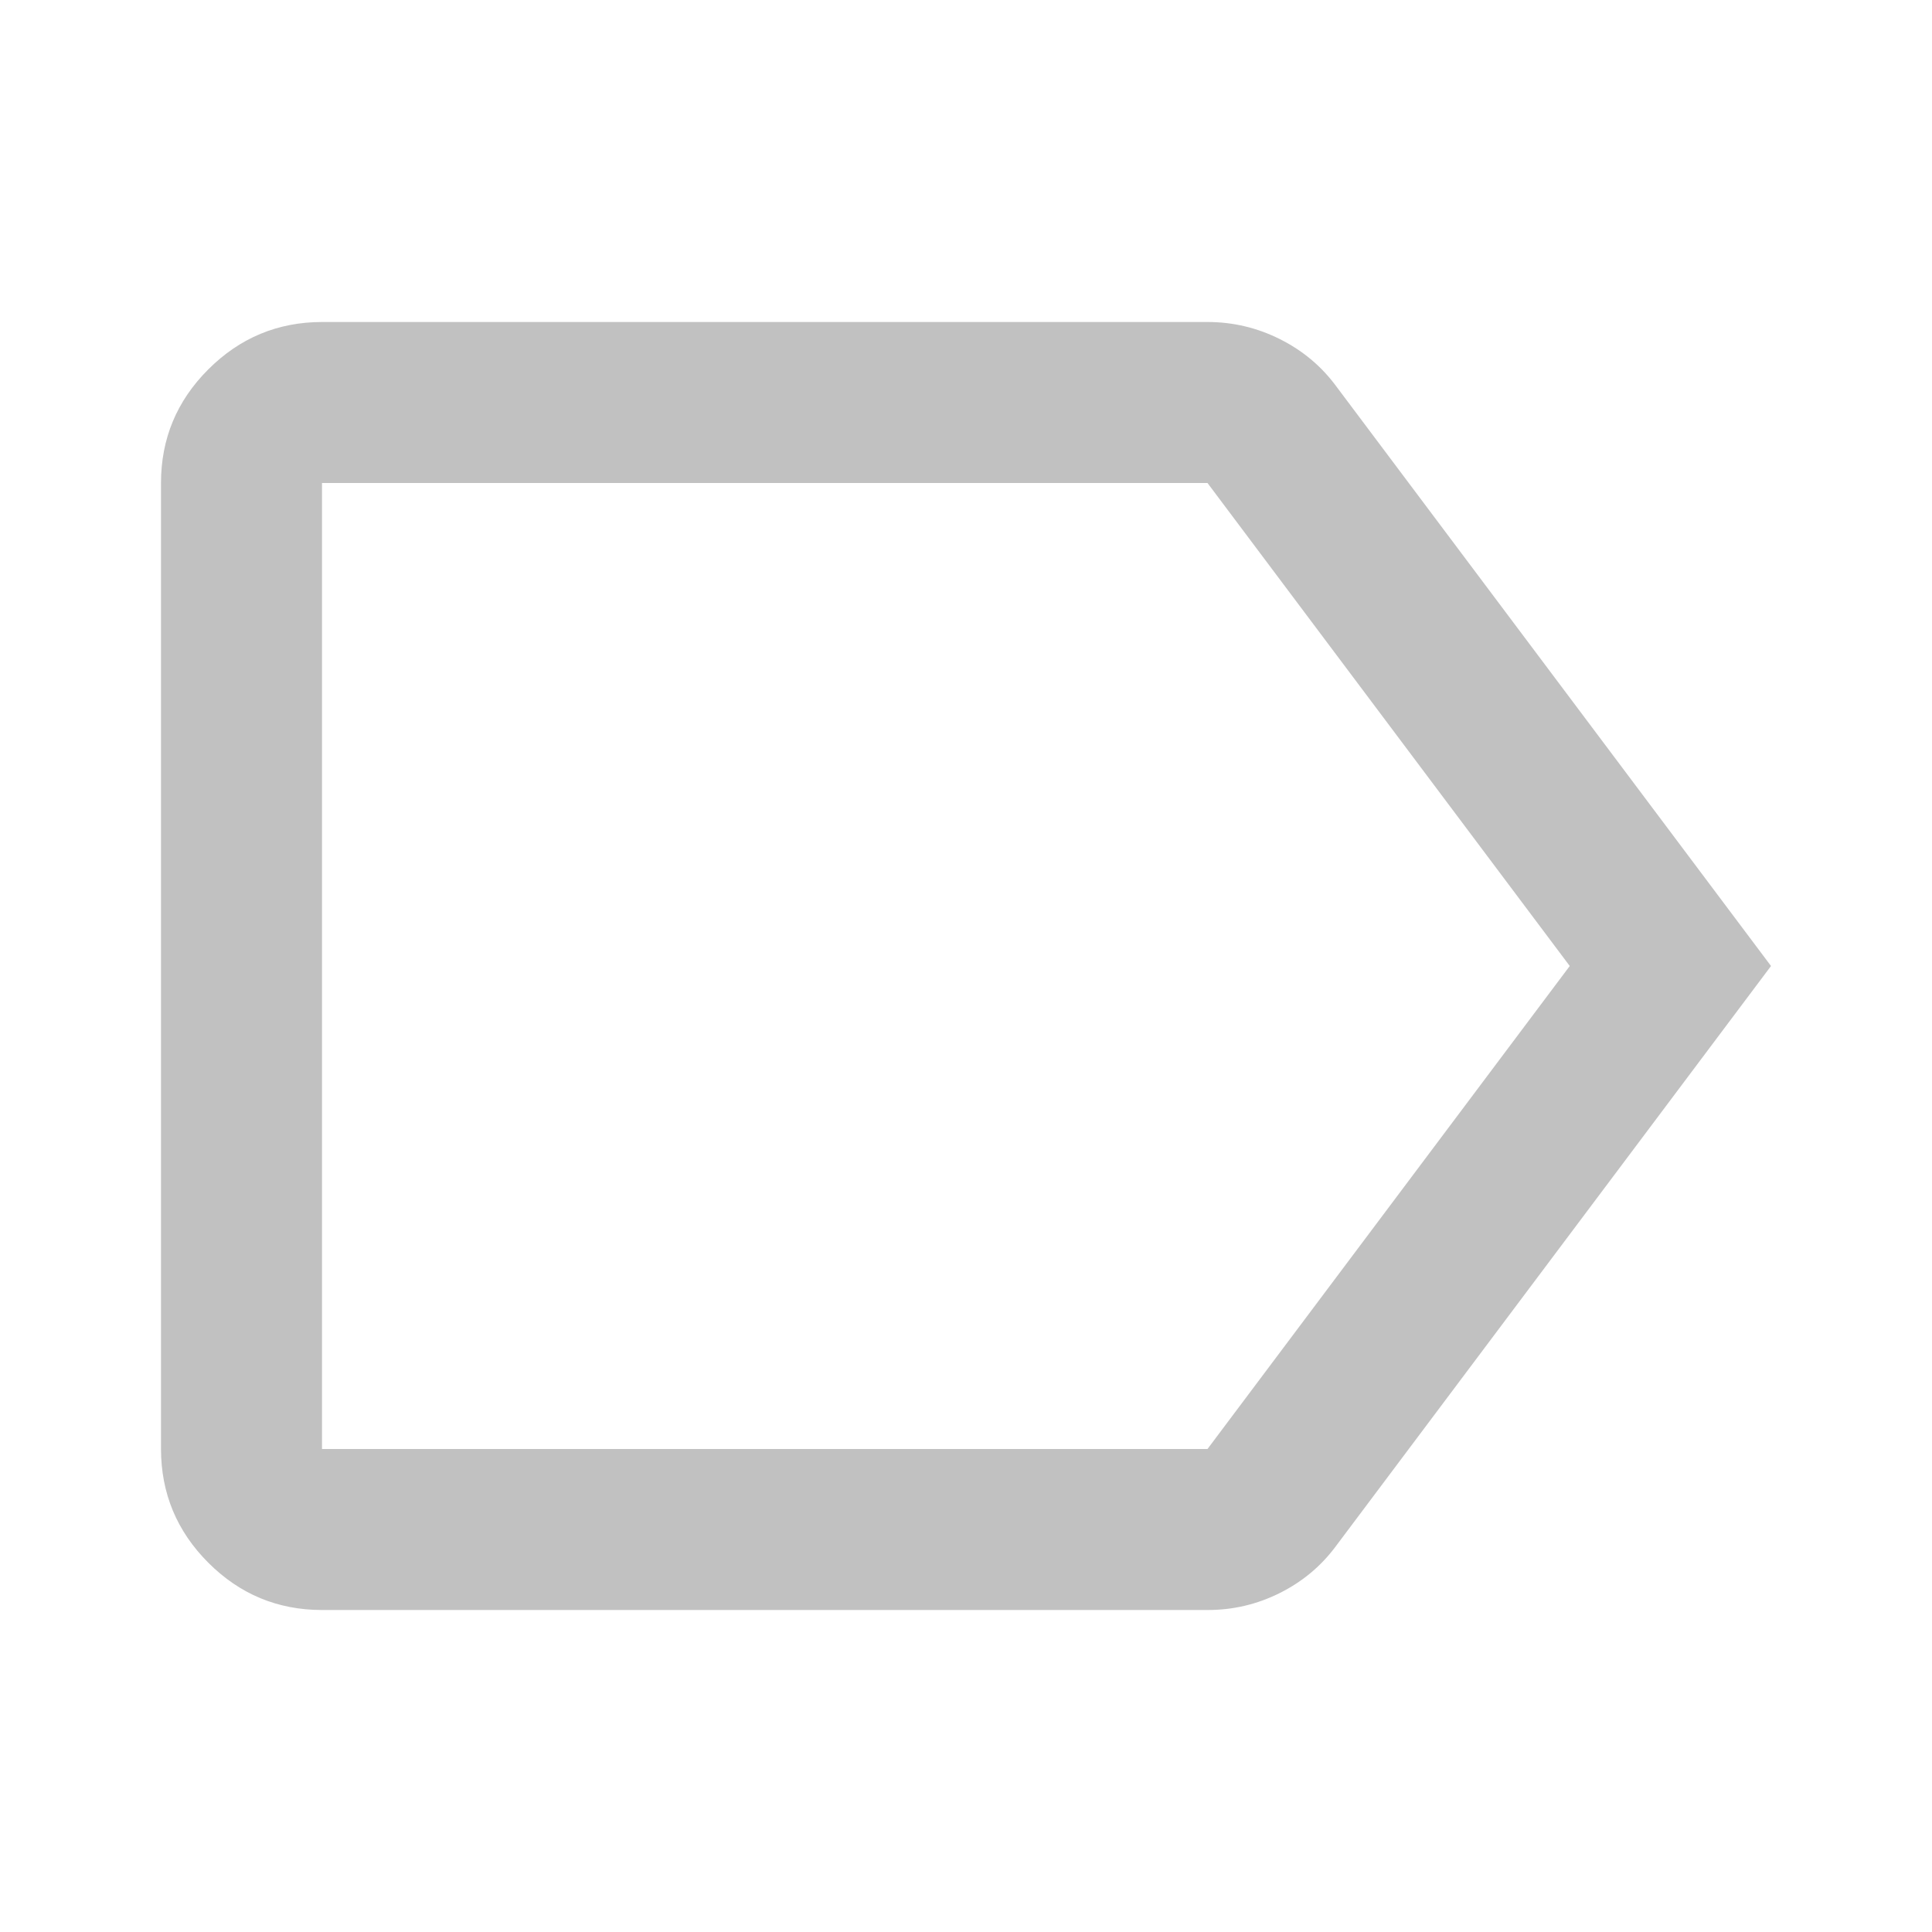 <svg viewBox="0 0 24 24" height="96" width="96" xmlns="http://www.w3.org/2000/svg"><path d="M4 20q-.825 0-1.412-.587T2 18V6q0-.825.588-1.412T4 4h11q.475 0 .9.213t.7.587L22 12l-5.4 7.2q-.275.375-.7.588T15 20zm0-2h11l4.5-6L15 6H4zm5.5-6" fill="#c1c1c1"></path></svg>